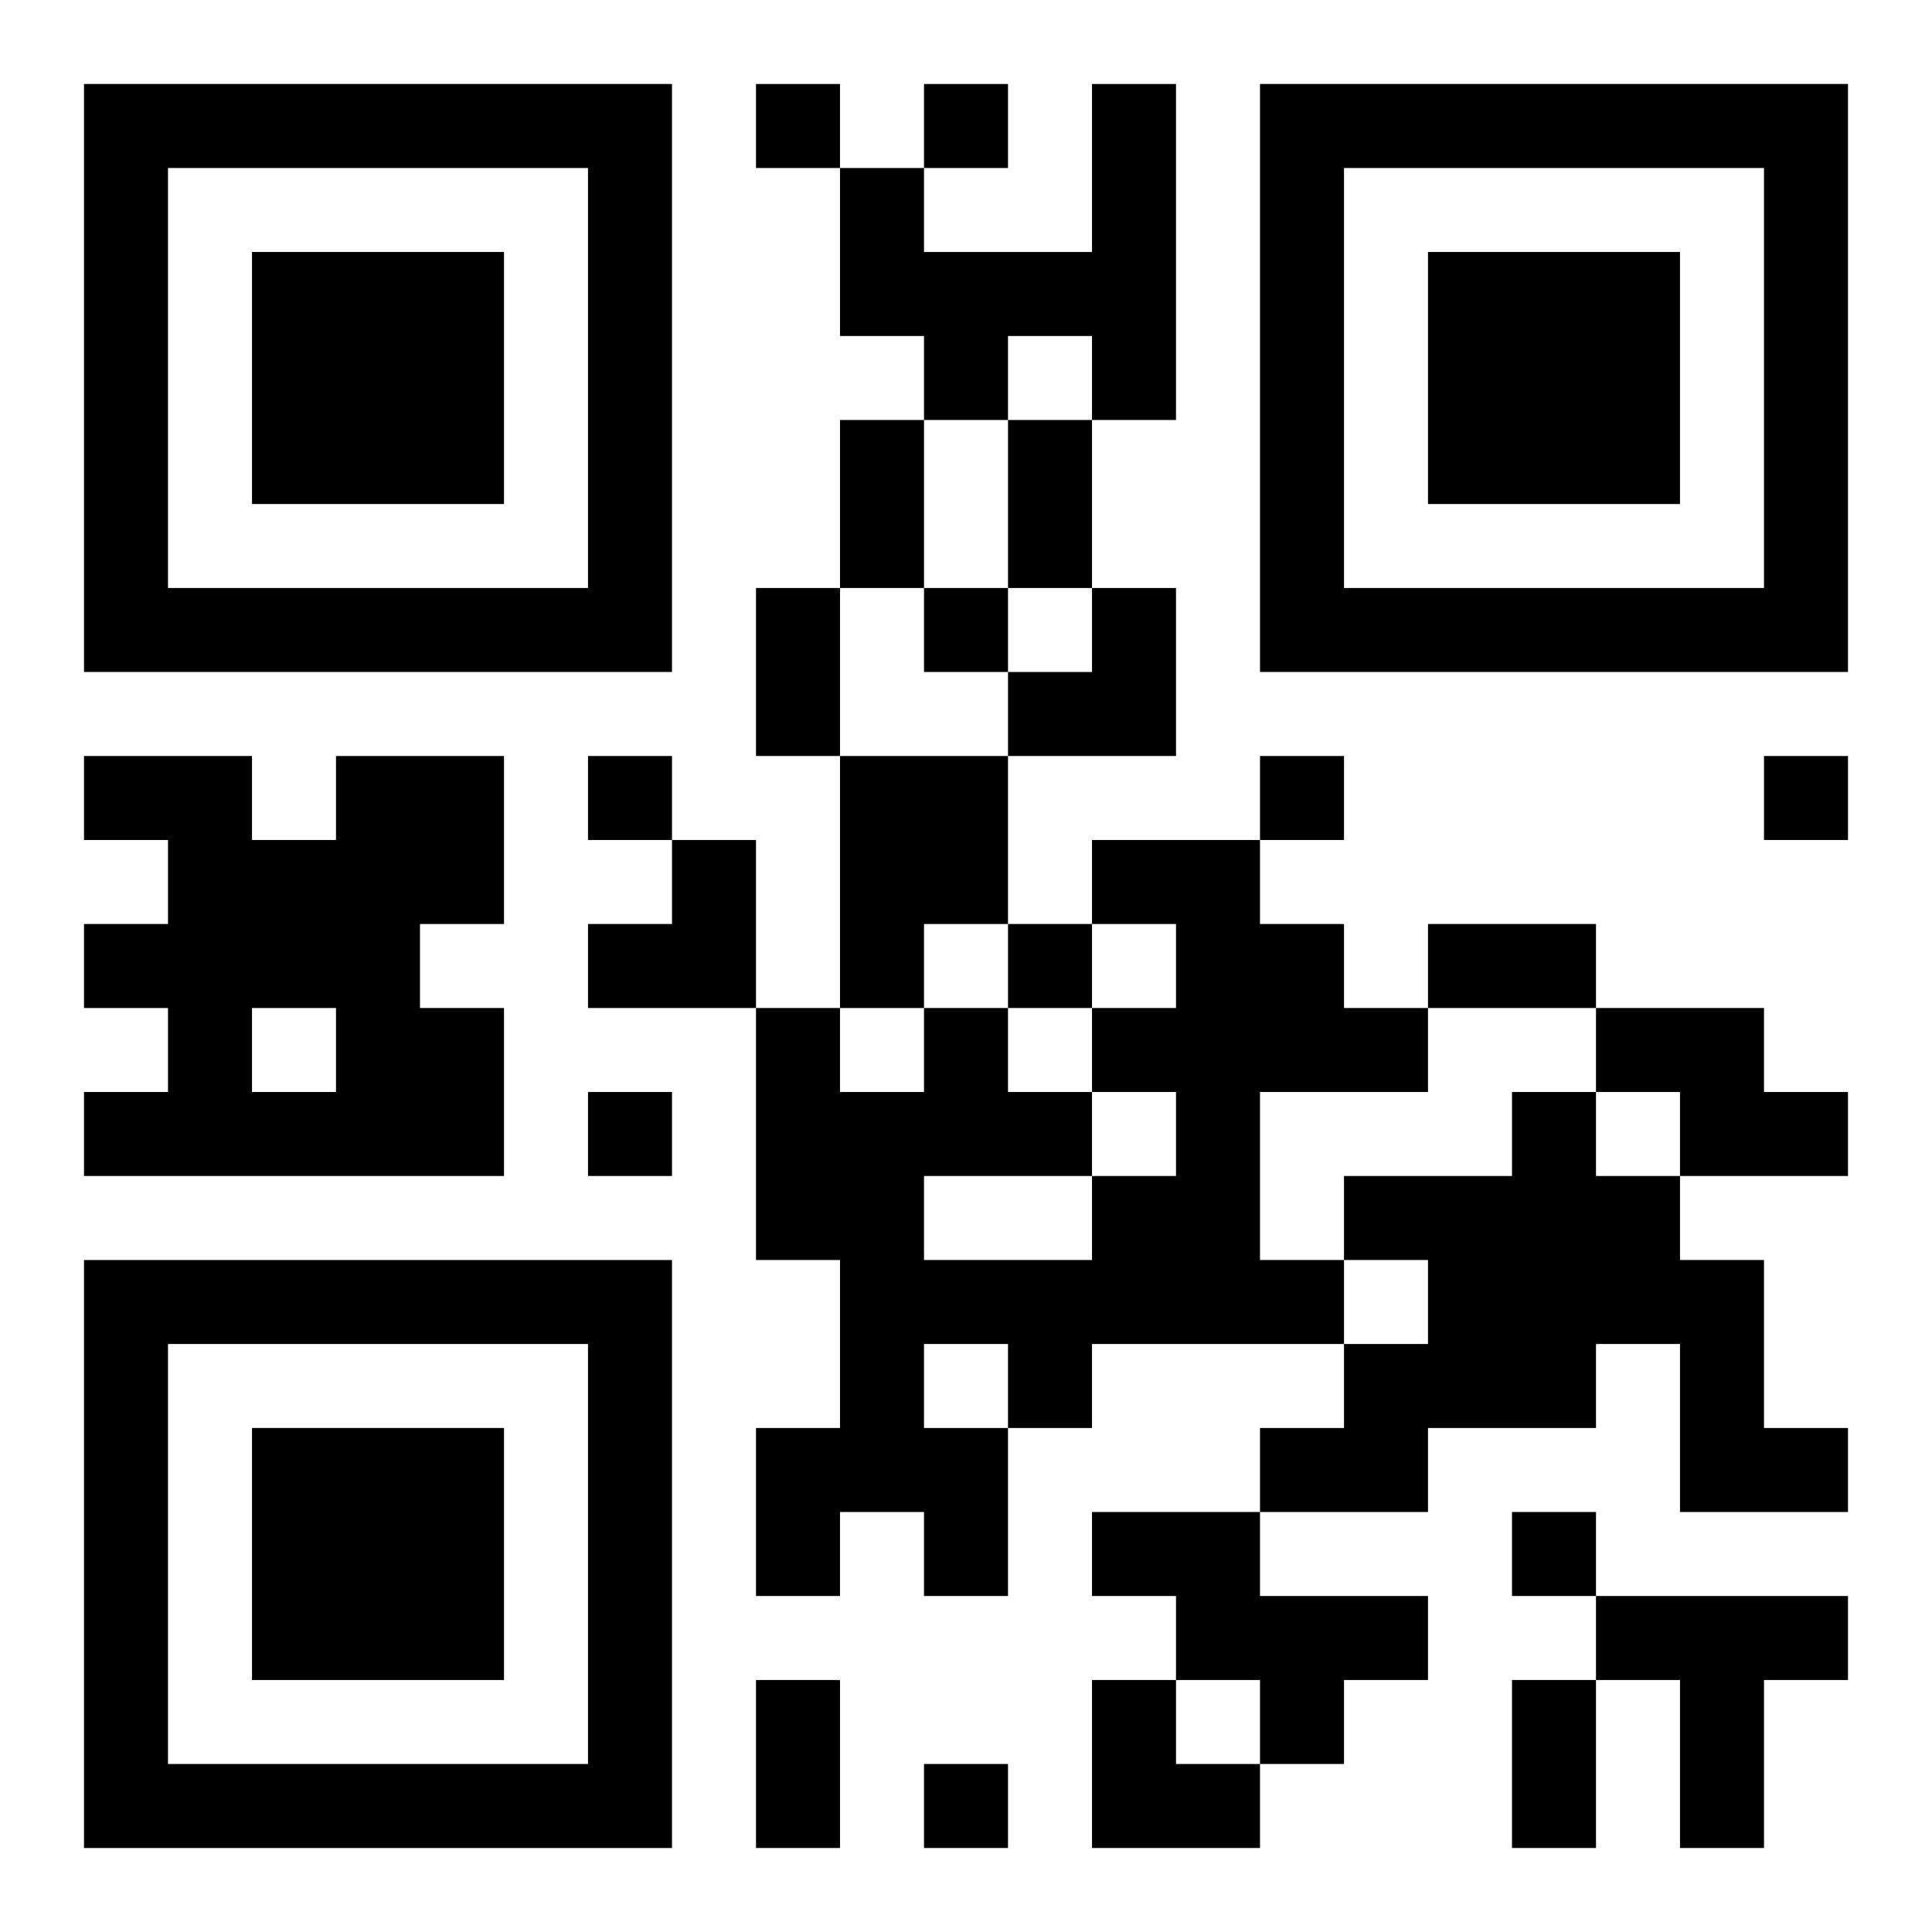 <?xml version="1.0" encoding="UTF-8"?>
<svg width="250" height="250" baseProfile="full" version="1.1" viewBox="-1 -1 23 23" xmlns="http://www.w3.org/2000/svg" xmlns:xlink="http://www.w3.org/1999/xlink"><symbol id="a"><path d="m0 7v7h7v-7h-7zm1 1h5v5h-5v-5zm1 1v3h3v-3h-3z"/></symbol><use y="-7" xlink:href="#a"/><use y="7" xlink:href="#a"/><use x="14" y="-7" xlink:href="#a"/><path d="m12 0h1v4h-1v-1h-1v1h-1v-1h-1v-2h1v1h2v-2m-9 8h2v2h-1v1h1v2h-5v-1h1v-1h-1v-1h1v-1h-1v-1h2v1h1v-1m-1 3v1h1v-1h-1m7-3h2v2h-1v1h-1v-3m3 1h2v1h1v1h1v1h-2v2h1v1h-3v1h-1v2h-1v-1h-1v1h-1v-2h1v-2h-1v-3h1v1h1v-1h1v1h1v1h1v-1h-1v-1h1v-1h-1v-1m-2 4v1h2v-1h-2m0 2v1h1v-1h-1m8-4h2v1h1v1h-2v-1h-1v-1m-1 1h1v1h1v1h1v2h1v1h-2v-2h-1v1h-2v1h-2v-1h1v-1h1v-1h-1v-1h2v-1m-5 5h2v1h2v1h-1v1h-1v-1h-1v-1h-1v-1m6 1h3v1h-1v2h-1v-2h-1v-1m-10-18v1h1v-1h-1m2 0v1h1v-1h-1m0 6v1h1v-1h-1m-4 2v1h1v-1h-1m8 0v1h1v-1h-1m6 0v1h1v-1h-1m-9 2v1h1v-1h-1m-5 2v1h1v-1h-1m11 5v1h1v-1h-1m-7 3v1h1v-1h-1m-1-16h1v2h-1v-2m2 0h1v2h-1v-2m-3 2h1v2h-1v-2m8 4h2v1h-2v-1m-8 9h1v2h-1v-2m9 0h1v2h-1v-2m-6-13m1 0h1v2h-2v-1h1zm-6 3m1 0h1v2h-2v-1h1zm5 10h1v1h1v1h-2z"/></svg>
